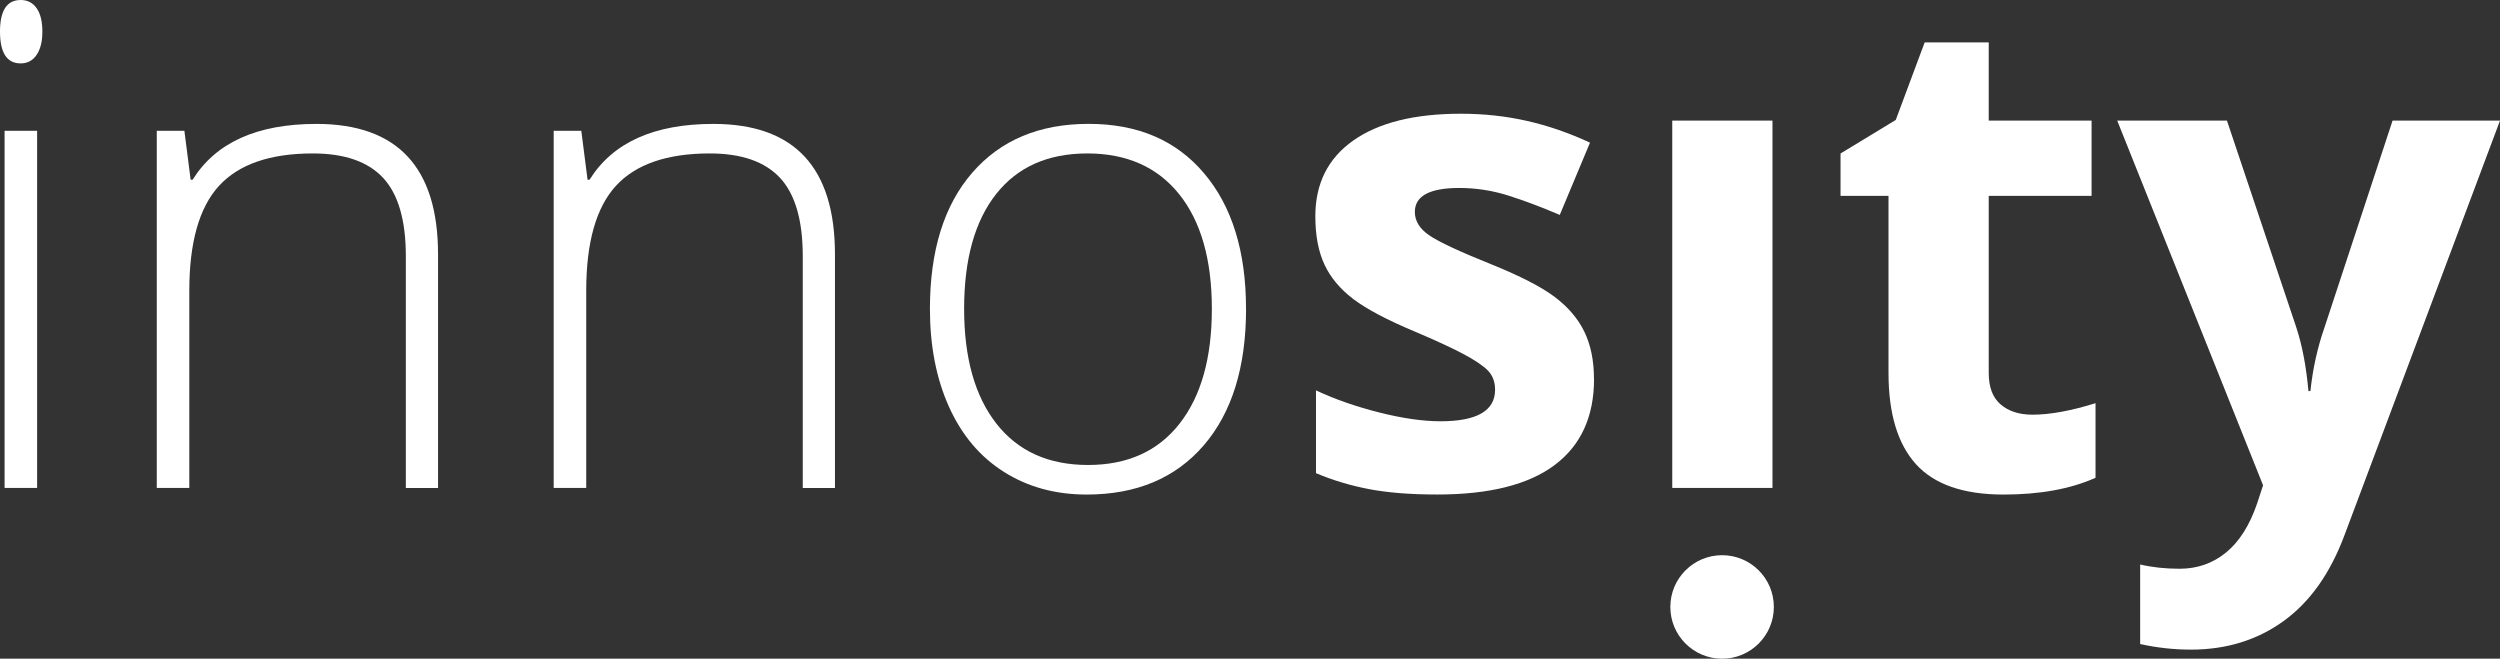 <svg xmlns="http://www.w3.org/2000/svg" id="Ebene_2" viewBox="0 0 599.43 157.93"><rect x="0" y="0" width="599.43" height="157.93" fill="#333333" stroke="none"/><defs><style>.cls-1{fill:#fff;}</style></defs><g id="Ebene_2-2"><path class="cls-1" d="m0,7.56C0,2.52,1.66,0,4.96,0c1.63,0,2.9.66,3.82,1.97.92,1.31,1.38,3.18,1.38,5.59s-.46,4.23-1.38,5.59c-.92,1.37-2.19,2.05-3.82,2.05C1.66,15.21,0,12.66,0,7.56Zm8.9,109.44H1.1V31.36h7.8v85.64Z"></path><path class="cls-1" d="m97.31,117v-55.55c0-8.61-1.81-14.88-5.44-18.79s-9.25-5.87-16.86-5.87c-10.24,0-17.74,2.59-22.49,7.76-4.75,5.17-7.13,13.57-7.13,25.17v47.27h-7.8V31.36h6.62l1.5,11.74h.47c5.57-8.93,15.47-13.39,29.7-13.39,19.43,0,29.15,10.43,29.15,31.28v56.02h-7.72Z"></path><path class="cls-1" d="m192.48,117v-55.55c0-8.61-1.81-14.88-5.44-18.79s-9.25-5.87-16.86-5.87c-10.24,0-17.74,2.59-22.49,7.76-4.75,5.17-7.13,13.57-7.13,25.17v47.27h-7.8V31.36h6.62l1.5,11.74h.47c5.57-8.93,15.47-13.39,29.7-13.39,19.43,0,29.15,10.43,29.15,31.28v56.02h-7.72Z"></path><path class="cls-1" d="m298.77,74.06c0,13.97-3.39,24.88-10.16,32.74-6.78,7.85-16.13,11.78-28.05,11.78-7.51,0-14.13-1.81-19.86-5.44-5.73-3.62-10.11-8.83-13.16-15.6-3.05-6.78-4.57-14.6-4.57-23.48,0-13.97,3.39-24.86,10.16-32.66,6.78-7.8,16.07-11.7,27.89-11.7s21,3.95,27.69,11.86c6.7,7.91,10.05,18.74,10.05,32.5Zm-67.6,0c0,11.77,2.59,20.95,7.76,27.54,5.17,6.59,12.49,9.89,21.94,9.89s16.77-3.29,21.94-9.89c5.17-6.59,7.76-15.77,7.76-27.54s-2.61-20.98-7.84-27.5c-5.23-6.51-12.57-9.77-22.02-9.77s-16.74,3.24-21.86,9.73c-5.12,6.49-7.68,15.67-7.68,27.54Z"></path><path class="cls-1" d="m382.21,90.84c0,9.04-3.14,15.92-9.42,20.64-6.28,4.73-15.67,7.09-28.17,7.09-6.41,0-11.87-.43-16.39-1.3-4.52-.87-8.75-2.14-12.69-3.82v-19.85c4.46,2.1,9.49,3.86,15.09,5.28,5.59,1.42,10.52,2.13,14.77,2.13,8.72,0,13.08-2.52,13.08-7.56,0-1.89-.58-3.43-1.73-4.61-1.16-1.18-3.15-2.52-5.99-4.02-2.84-1.5-6.62-3.24-11.35-5.24-6.78-2.84-11.75-5.46-14.93-7.88-3.18-2.42-5.49-5.19-6.93-8.31-1.45-3.12-2.17-6.97-2.17-11.54,0-7.83,3.03-13.88,9.1-18.16,6.07-4.28,14.67-6.42,25.8-6.42s20.93,2.31,30.96,6.93l-7.25,17.33c-4.41-1.89-8.54-3.44-12.37-4.65-3.83-1.21-7.75-1.81-11.74-1.81-7.09,0-10.64,1.92-10.64,5.75,0,2.15,1.14,4.02,3.43,5.59,2.28,1.58,7.29,3.91,15.01,7.01,6.88,2.79,11.92,5.38,15.13,7.8,3.2,2.42,5.57,5.2,7.09,8.35,1.52,3.15,2.29,6.91,2.29,11.27Z"></path><path class="cls-1" d="m424.99,117h-24.03V28.92h24.03v88.09Z"></path><path class="cls-1" d="m487.32,99.43c4.2,0,9.24-.92,15.13-2.76v17.89c-5.99,2.68-13.34,4.02-22.06,4.02-9.61,0-16.61-2.43-21-7.29s-6.58-12.15-6.58-21.86v-42.47h-11.5v-10.16l13.24-8.04,6.93-18.59h15.36v18.75h24.66v18.04h-24.66v42.47c0,3.42.96,5.94,2.88,7.56,1.92,1.63,4.45,2.44,7.6,2.44Z"></path><path class="cls-1" d="m507.64,28.92h26.32l16.62,49.56c1.42,4.31,2.39,9.4,2.92,15.29h.47c.58-5.41,1.71-10.5,3.39-15.29l16.31-49.56h25.76l-37.27,99.35c-3.42,9.19-8.29,16.07-14.62,20.64-6.33,4.57-13.72,6.85-22.18,6.85-4.15,0-8.22-.45-12.21-1.34v-19.07c2.89.68,6.04,1.02,9.45,1.02,4.25,0,7.97-1.3,11.15-3.9,3.18-2.6,5.66-6.53,7.45-11.78l1.42-4.33-34.98-87.46Z"></path><circle class="cls-1" cx="412.91" cy="145.53" r="12.41"></circle></g></svg>